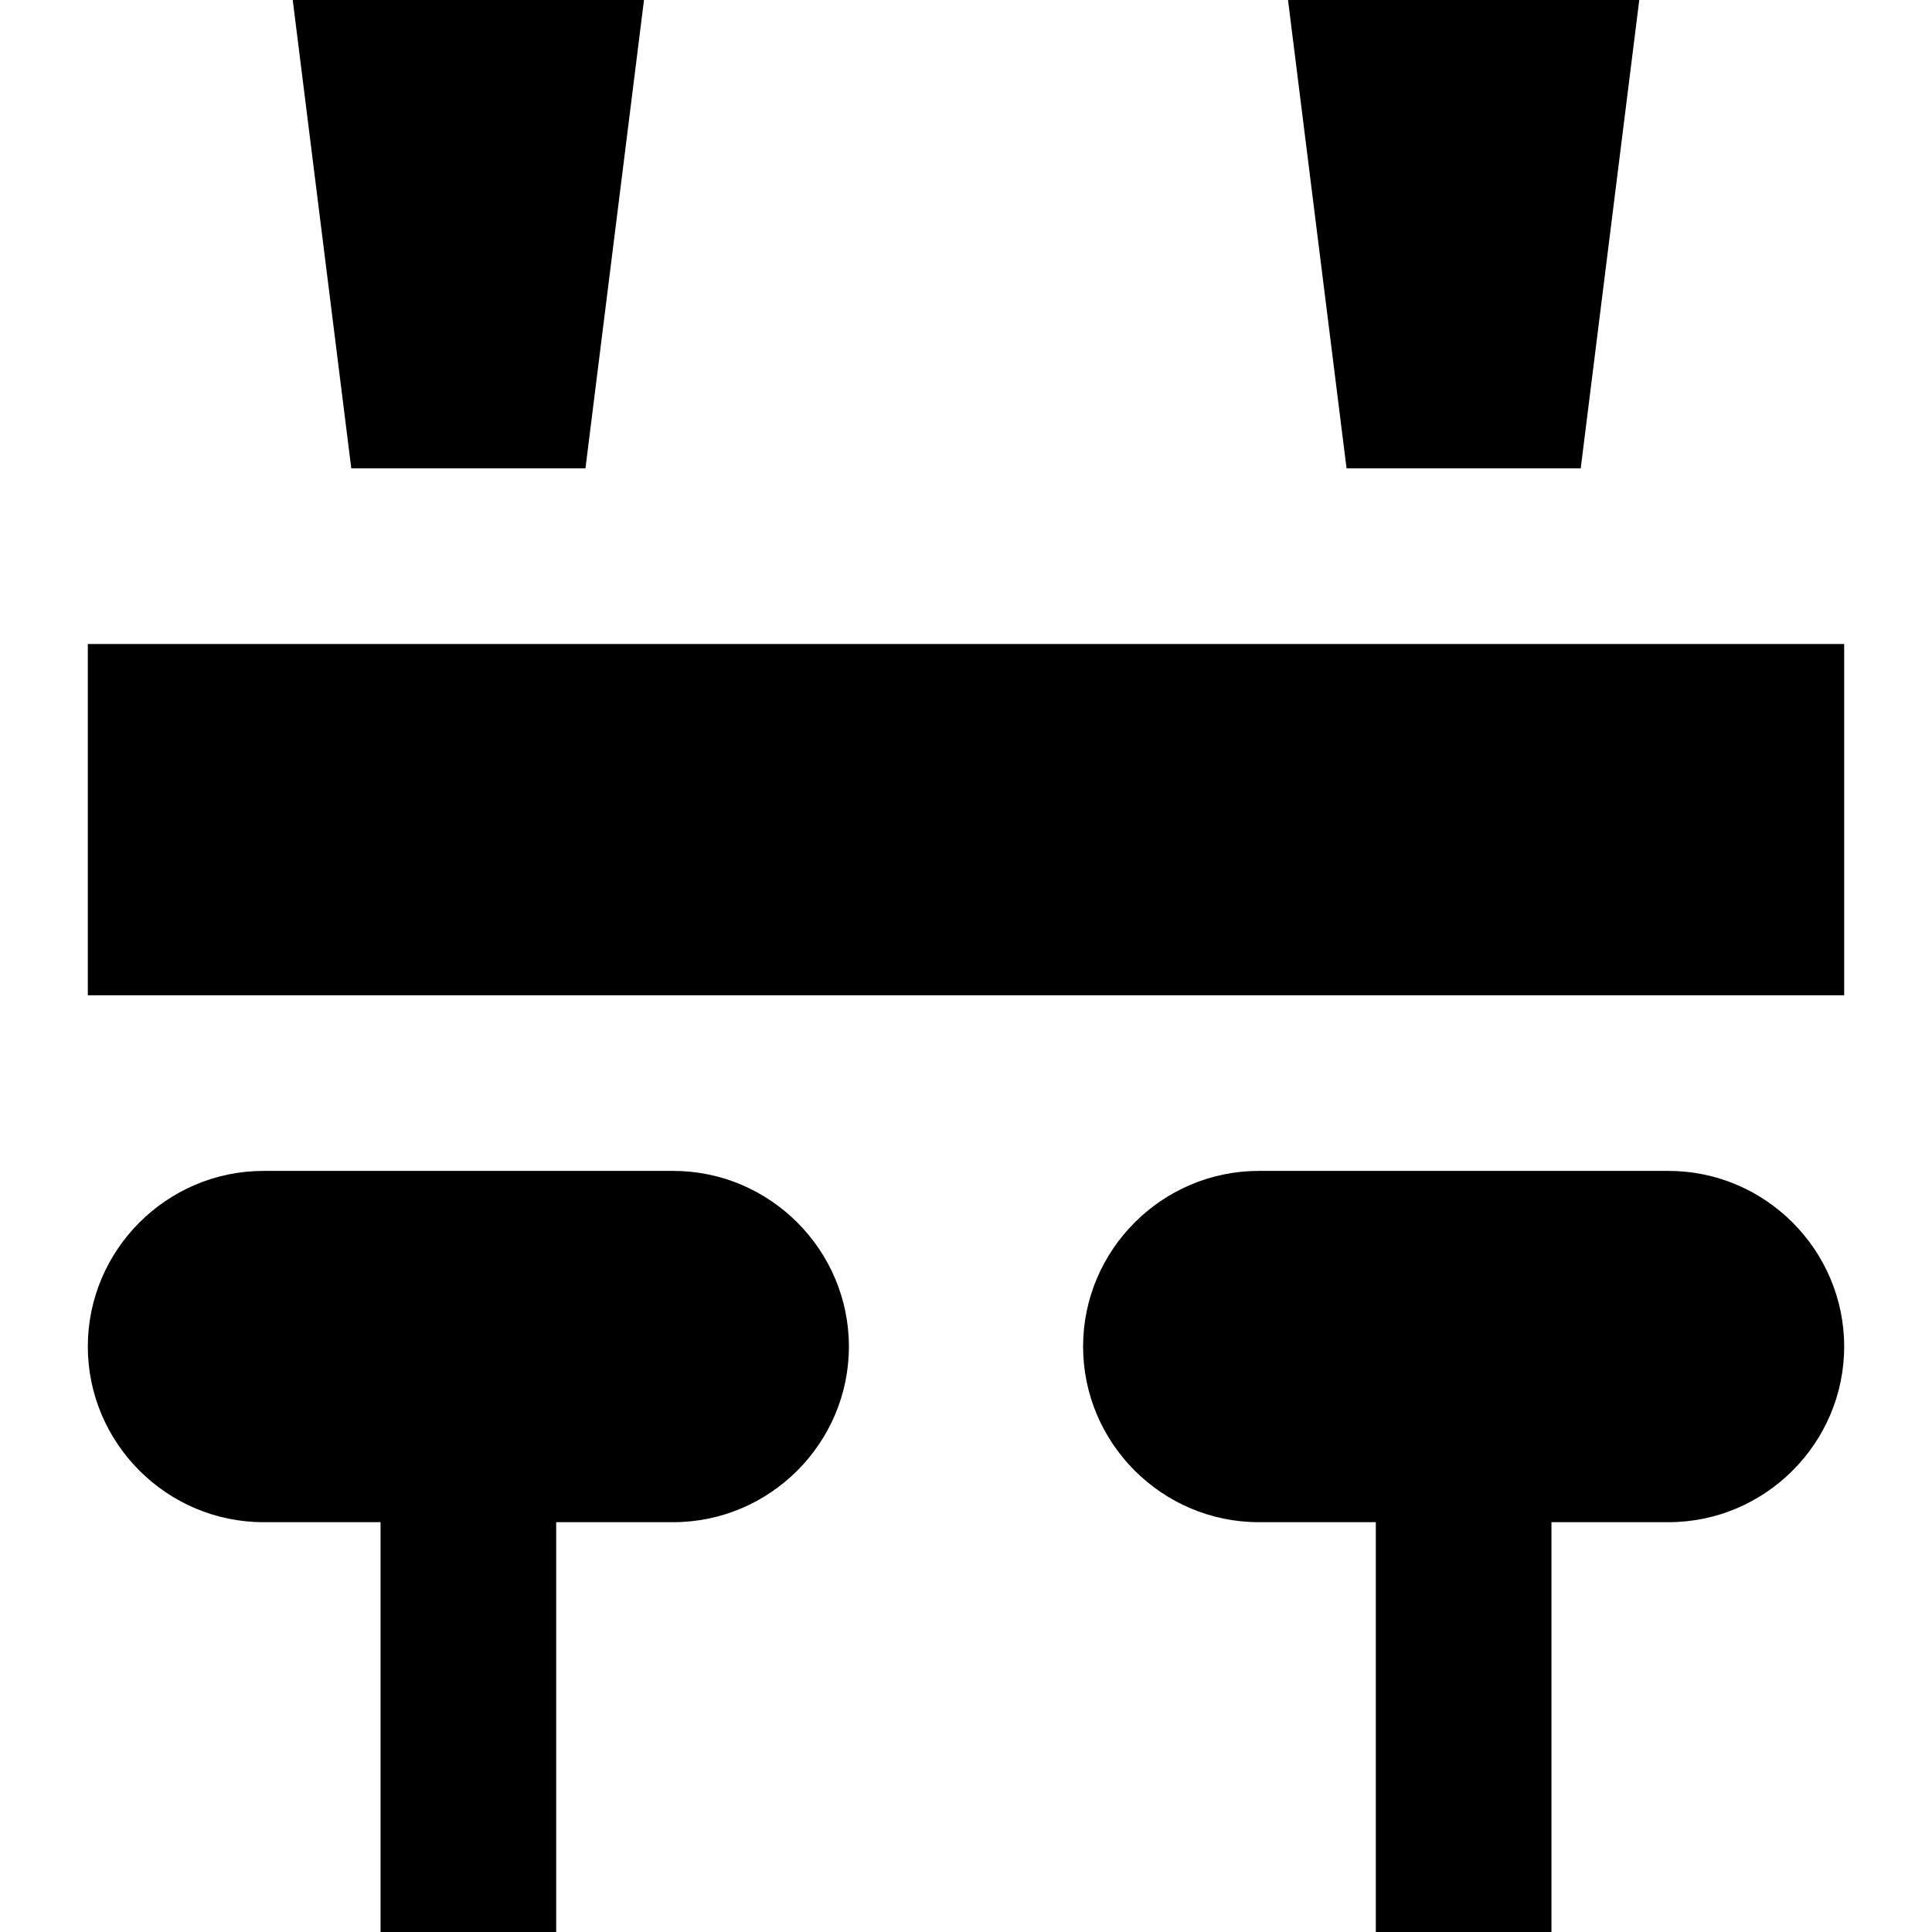 <?xml version="1.0" encoding="iso-8859-1"?>
<!-- Uploaded to: SVG Repo, www.svgrepo.com, Generator: SVG Repo Mixer Tools -->
<svg fill="#000000" version="1.1" id="Layer_1" xmlns="http://www.w3.org/2000/svg" xmlns:xlink="http://www.w3.org/1999/xlink" 
	 viewBox="0 0 512 512" xml:space="preserve">
<g>
	<g>
		<path d="M178.424,310.303H69.818c-25.6,0-46.545,20.945-46.545,46.545c0,25.6,20.945,46.545,46.545,46.545h31.03V512h46.545
			V403.394h31.03c25.6,0,46.545-20.945,46.545-46.545C224.97,331.248,204.024,310.303,178.424,310.303z"/>
	</g>
</g>
<g>
	<g>
		<path d="M442.182,310.303H333.576c-25.6,0-46.545,20.945-46.545,46.545c0,25.6,20.945,46.545,46.545,46.545h31.03V512h46.545
			V403.394h31.03c25.6,0,46.545-20.945,46.545-46.545C488.727,331.248,467.782,310.303,442.182,310.303z"/>
	</g>
</g>
<g>
	<g>
		<polygon points="77.576,0 93.091,124.121 155.152,124.121 170.667,0 		"/>
	</g>
</g>
<g>
	<g>
		<polygon points="341.333,0 356.848,124.121 418.909,124.121 434.424,0 		"/>
	</g>
</g>
<g>
	<g>
		<rect x="23.273" y="170.667" width="465.455" height="93.091"/>
	</g>
</g>
</svg>